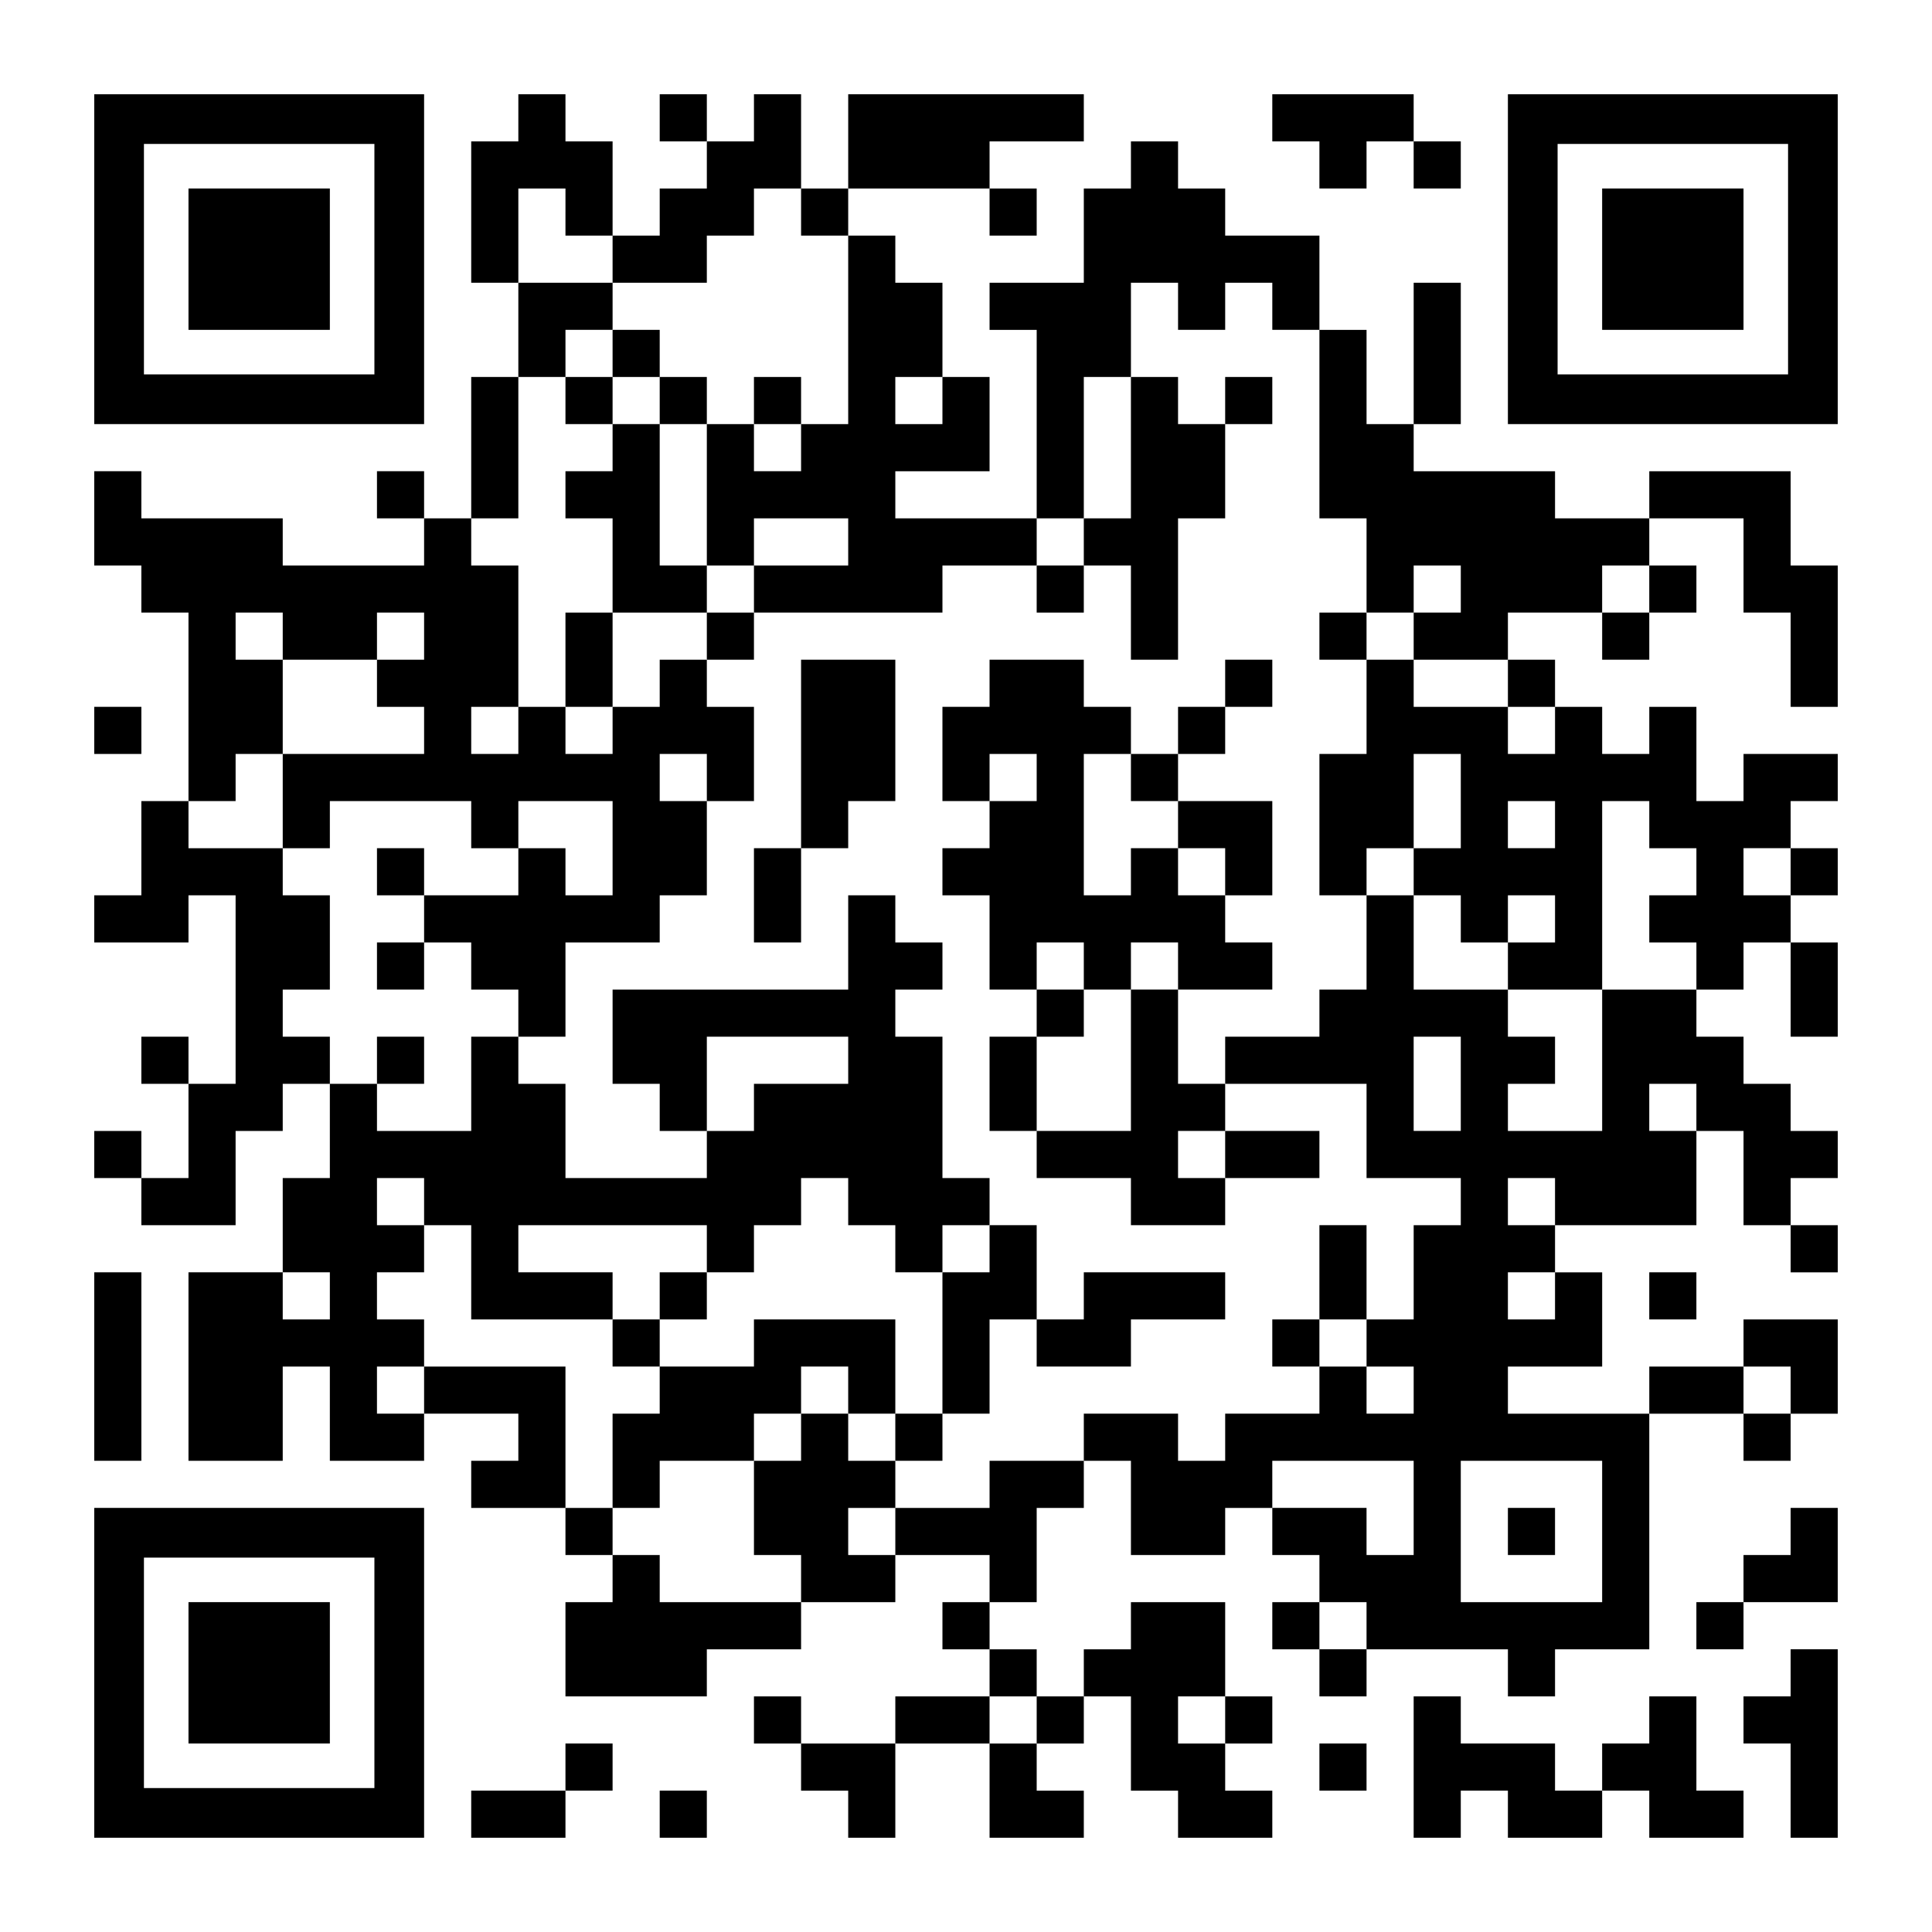 <?xml version="1.0" standalone="no"?>
<!DOCTYPE svg PUBLIC "-//W3C//DTD SVG 20010904//EN"
 "http://www.w3.org/TR/2001/REC-SVG-20010904/DTD/svg10.dtd">
<svg version="1.0" xmlns="http://www.w3.org/2000/svg"
 width="2255pt" height="2255pt" viewBox="0 0 2255 2255"
 preserveAspectRatio="xMidYMid meet">
<g transform="translate(0,2255) scale(0.1,-0.1)"
fill="#000000" stroke="none">
<path d="M1100 19525 l0 -1925 1925 0 1925 0 0 1925 0 1925 -1925 0 -1925 0 0
-1925z m3270 0 l0 -1345 -1345 0 -1345 0 0 1345 0 1345 1345 0 1345 0 0 -1345z"/>
<path d="M2200 19525 l0 -825 825 0 825 0 0 825 0 825 -825 0 -825 0 0 -825z"/>
<path d="M6050 21175 l0 -275 -275 0 -275 0 0 -825 0 -825 275 0 275 0 0 -550
0 -550 -275 0 -275 0 0 -825 0 -825 -275 0 -275 0 0 275 0 275 -275 0 -275 0
0 -275 0 -275 275 0 275 0 0 -275 0 -275 -825 0 -825 0 0 275 0 275 -825 0
-825 0 0 275 0 275 -275 0 -275 0 0 -550 0 -550 275 0 275 0 0 -275 0 -275
275 0 275 0 0 -1100 0 -1100 -275 0 -275 0 0 -550 0 -550 -275 0 -275 0 0
-275 0 -275 550 0 550 0 0 275 0 275 275 0 275 0 0 -1100 0 -1100 -275 0 -275
0 0 275 0 275 -275 0 -275 0 0 -275 0 -275 275 0 275 0 0 -550 0 -550 -275 0
-275 0 0 275 0 275 -275 0 -275 0 0 -275 0 -275 275 0 275 0 0 -275 0 -275
550 0 550 0 0 550 0 550 275 0 275 0 0 275 0 275 275 0 275 0 0 -550 0 -550
-275 0 -275 0 0 -550 0 -550 -550 0 -550 0 0 -1100 0 -1100 550 0 550 0 0 550
0 550 275 0 275 0 0 -550 0 -550 550 0 550 0 0 275 0 275 550 0 550 0 0 -275
0 -275 -275 0 -275 0 0 -275 0 -275 550 0 550 0 0 -275 0 -275 275 0 275 0 0
-275 0 -275 -275 0 -275 0 0 -550 0 -550 825 0 825 0 0 275 0 275 550 0 550 0
0 275 0 275 550 0 550 0 0 275 0 275 550 0 550 0 0 -275 0 -275 -275 0 -275 0
0 -275 0 -275 275 0 275 0 0 -275 0 -275 -550 0 -550 0 0 -275 0 -275 -550 0
-550 0 0 275 0 275 -275 0 -275 0 0 -275 0 -275 275 0 275 0 0 -275 0 -275
275 0 275 0 0 -275 0 -275 275 0 275 0 0 550 0 550 550 0 550 0 0 -550 0 -550
550 0 550 0 0 275 0 275 -275 0 -275 0 0 275 0 275 275 0 275 0 0 275 0 275
275 0 275 0 0 -550 0 -550 275 0 275 0 0 -275 0 -275 550 0 550 0 0 275 0 275
-275 0 -275 0 0 275 0 275 275 0 275 0 0 275 0 275 -275 0 -275 0 0 550 0 550
-550 0 -550 0 0 -275 0 -275 -275 0 -275 0 0 -275 0 -275 -275 0 -275 0 0 275
0 275 -275 0 -275 0 0 275 0 275 275 0 275 0 0 550 0 550 275 0 275 0 0 275 0
275 275 0 275 0 0 -550 0 -550 550 0 550 0 0 275 0 275 275 0 275 0 0 -275 0
-275 275 0 275 0 0 -275 0 -275 -275 0 -275 0 0 -275 0 -275 275 0 275 0 0
-275 0 -275 275 0 275 0 0 275 0 275 825 0 825 0 0 -275 0 -275 275 0 275 0 0
275 0 275 550 0 550 0 0 1375 0 1375 550 0 550 0 0 -275 0 -275 275 0 275 0 0
275 0 275 275 0 275 0 0 550 0 550 -550 0 -550 0 0 -275 0 -275 -550 0 -550 0
0 -275 0 -275 -825 0 -825 0 0 275 0 275 550 0 550 0 0 550 0 550 -275 0 -275
0 0 275 0 275 825 0 825 0 0 550 0 550 275 0 275 0 0 -550 0 -550 275 0 275 0
0 -275 0 -275 275 0 275 0 0 275 0 275 -275 0 -275 0 0 275 0 275 275 0 275 0
0 275 0 275 -275 0 -275 0 0 275 0 275 -275 0 -275 0 0 275 0 275 -275 0 -275
0 0 275 0 275 275 0 275 0 0 275 0 275 275 0 275 0 0 -550 0 -550 275 0 275 0
0 550 0 550 -275 0 -275 0 0 275 0 275 275 0 275 0 0 275 0 275 -275 0 -275 0
0 275 0 275 275 0 275 0 0 275 0 275 -550 0 -550 0 0 -275 0 -275 -275 0 -275
0 0 550 0 550 -275 0 -275 0 0 -275 0 -275 -275 0 -275 0 0 275 0 275 -275 0
-275 0 0 275 0 275 -275 0 -275 0 0 275 0 275 550 0 550 0 0 -275 0 -275 275
0 275 0 0 275 0 275 275 0 275 0 0 275 0 275 -275 0 -275 0 0 275 0 275 550 0
550 0 0 -550 0 -550 275 0 275 0 0 -550 0 -550 275 0 275 0 0 825 0 825 -275
0 -275 0 0 550 0 550 -825 0 -825 0 0 -275 0 -275 -550 0 -550 0 0 275 0 275
-825 0 -825 0 0 275 0 275 275 0 275 0 0 825 0 825 -275 0 -275 0 0 -825 0
-825 -275 0 -275 0 0 550 0 550 -275 0 -275 0 0 550 0 550 -550 0 -550 0 0
275 0 275 -275 0 -275 0 0 275 0 275 -275 0 -275 0 0 -275 0 -275 -275 0 -275
0 0 -550 0 -550 -550 0 -550 0 0 -275 0 -275 275 0 275 0 0 -1100 0 -1100
-825 0 -825 0 0 275 0 275 550 0 550 0 0 550 0 550 -275 0 -275 0 0 550 0 550
-275 0 -275 0 0 275 0 275 -275 0 -275 0 0 275 0 275 825 0 825 0 0 -275 0
-275 275 0 275 0 0 275 0 275 -275 0 -275 0 0 275 0 275 550 0 550 0 0 275 0
275 -1375 0 -1375 0 0 -550 0 -550 -275 0 -275 0 0 550 0 550 -275 0 -275 0 0
-275 0 -275 -275 0 -275 0 0 275 0 275 -275 0 -275 0 0 -275 0 -275 275 0 275
0 0 -275 0 -275 -275 0 -275 0 0 -275 0 -275 -275 0 -275 0 0 550 0 550 -275
0 -275 0 0 275 0 275 -275 0 -275 0 0 -275z m550 -1100 l0 -275 275 0 275 0 0
-275 0 -275 550 0 550 0 0 275 0 275 275 0 275 0 0 275 0 275 275 0 275 0 0
-275 0 -275 275 0 275 0 0 -1100 0 -1100 -275 0 -275 0 0 -275 0 -275 -275 0
-275 0 0 275 0 275 -275 0 -275 0 0 -825 0 -825 275 0 275 0 0 275 0 275 550
0 550 0 0 -275 0 -275 -550 0 -550 0 0 -275 0 -275 1100 0 1100 0 0 275 0 275
550 0 550 0 0 275 0 275 275 0 275 0 0 825 0 825 275 0 275 0 0 550 0 550 275
0 275 0 0 -275 0 -275 275 0 275 0 0 275 0 275 275 0 275 0 0 -275 0 -275 275
0 275 0 0 -1100 0 -1100 275 0 275 0 0 -550 0 -550 275 0 275 0 0 275 0 275
275 0 275 0 0 -275 0 -275 -275 0 -275 0 0 -275 0 -275 550 0 550 0 0 -275 0
-275 275 0 275 0 0 -275 0 -275 -275 0 -275 0 0 275 0 275 -550 0 -550 0 0
275 0 275 -275 0 -275 0 0 -550 0 -550 -275 0 -275 0 0 -825 0 -825 275 0 275
0 0 275 0 275 275 0 275 0 0 550 0 550 275 0 275 0 0 -550 0 -550 -275 0 -275
0 0 -275 0 -275 275 0 275 0 0 -275 0 -275 275 0 275 0 0 275 0 275 275 0 275
0 0 -275 0 -275 -275 0 -275 0 0 -275 0 -275 550 0 550 0 0 1100 0 1100 275 0
275 0 0 -275 0 -275 275 0 275 0 0 -275 0 -275 -275 0 -275 0 0 -275 0 -275
275 0 275 0 0 -275 0 -275 -550 0 -550 0 0 -825 0 -825 -550 0 -550 0 0 275 0
275 275 0 275 0 0 275 0 275 -275 0 -275 0 0 275 0 275 -550 0 -550 0 0 550 0
550 -275 0 -275 0 0 -550 0 -550 -275 0 -275 0 0 -275 0 -275 -550 0 -550 0 0
-275 0 -275 825 0 825 0 0 -550 0 -550 550 0 550 0 0 -275 0 -275 -275 0 -275
0 0 -550 0 -550 -275 0 -275 0 0 -275 0 -275 275 0 275 0 0 -275 0 -275 -275
0 -275 0 0 275 0 275 -275 0 -275 0 0 -275 0 -275 -550 0 -550 0 0 -275 0
-275 -275 0 -275 0 0 275 0 275 -550 0 -550 0 0 -275 0 -275 -550 0 -550 0 0
-275 0 -275 -550 0 -550 0 0 -275 0 -275 -275 0 -275 0 0 275 0 275 275 0 275
0 0 275 0 275 -275 0 -275 0 0 275 0 275 -275 0 -275 0 0 -275 0 -275 -275 0
-275 0 0 -550 0 -550 275 0 275 0 0 -275 0 -275 -825 0 -825 0 0 275 0 275
-275 0 -275 0 0 275 0 275 -275 0 -275 0 0 825 0 825 -825 0 -825 0 0 -275 0
-275 -275 0 -275 0 0 275 0 275 275 0 275 0 0 275 0 275 -275 0 -275 0 0 275
0 275 275 0 275 0 0 275 0 275 -275 0 -275 0 0 275 0 275 275 0 275 0 0 -275
0 -275 275 0 275 0 0 -550 0 -550 825 0 825 0 0 275 0 275 -550 0 -550 0 0
275 0 275 1100 0 1100 0 0 -275 0 -275 275 0 275 0 0 275 0 275 275 0 275 0 0
275 0 275 275 0 275 0 0 -275 0 -275 275 0 275 0 0 -275 0 -275 275 0 275 0 0
275 0 275 275 0 275 0 0 275 0 275 -275 0 -275 0 0 825 0 825 -275 0 -275 0 0
275 0 275 275 0 275 0 0 275 0 275 -275 0 -275 0 0 275 0 275 -275 0 -275 0 0
-550 0 -550 -1375 0 -1375 0 0 -550 0 -550 275 0 275 0 0 -275 0 -275 275 0
275 0 0 550 0 550 825 0 825 0 0 -275 0 -275 -550 0 -550 0 0 -275 0 -275
-275 0 -275 0 0 -275 0 -275 -825 0 -825 0 0 550 0 550 -275 0 -275 0 0 275 0
275 -275 0 -275 0 0 -550 0 -550 -550 0 -550 0 0 275 0 275 -275 0 -275 0 0
275 0 275 -275 0 -275 0 0 275 0 275 275 0 275 0 0 550 0 550 -275 0 -275 0 0
275 0 275 -550 0 -550 0 0 275 0 275 275 0 275 0 0 275 0 275 275 0 275 0 0
550 0 550 -275 0 -275 0 0 275 0 275 275 0 275 0 0 -275 0 -275 550 0 550 0 0
275 0 275 275 0 275 0 0 -275 0 -275 -275 0 -275 0 0 -275 0 -275 275 0 275 0
0 -275 0 -275 -825 0 -825 0 0 -550 0 -550 275 0 275 0 0 275 0 275 825 0 825
0 0 -275 0 -275 275 0 275 0 0 275 0 275 550 0 550 0 0 -550 0 -550 -275 0
-275 0 0 275 0 275 -275 0 -275 0 0 -275 0 -275 -550 0 -550 0 0 -275 0 -275
275 0 275 0 0 -275 0 -275 275 0 275 0 0 -275 0 -275 275 0 275 0 0 550 0 550
550 0 550 0 0 275 0 275 275 0 275 0 0 550 0 550 -275 0 -275 0 0 275 0 275
275 0 275 0 0 -275 0 -275 275 0 275 0 0 550 0 550 -275 0 -275 0 0 275 0 275
-275 0 -275 0 0 -275 0 -275 -275 0 -275 0 0 -275 0 -275 -275 0 -275 0 0 275
0 275 -275 0 -275 0 0 -275 0 -275 -275 0 -275 0 0 275 0 275 275 0 275 0 0
825 0 825 -275 0 -275 0 0 275 0 275 275 0 275 0 0 825 0 825 275 0 275 0 0
275 0 275 275 0 275 0 0 275 0 275 -550 0 -550 0 0 550 0 550 275 0 275 0 0
-275z m4400 -2200 l0 -275 -275 0 -275 0 0 275 0 275 275 0 275 0 0 -275z
m8250 -2200 l0 -275 -275 0 -275 0 0 275 0 275 275 0 275 0 0 -275z m-1100
-2750 l0 -275 -275 0 -275 0 0 275 0 275 275 0 275 0 0 -275z m2750 -550 l0
-275 -275 0 -275 0 0 275 0 275 275 0 275 0 0 -275z m-3850 -2475 l0 -550
-275 0 -275 0 0 550 0 550 275 0 275 0 0 -550z m2750 -275 l0 -275 -275 0
-275 0 0 275 0 275 275 0 275 0 0 -275z m-1650 -1100 l0 -275 -275 0 -275 0 0
275 0 275 275 0 275 0 0 -275z m-14300 -1100 l0 -275 -275 0 -275 0 0 275 0
275 275 0 275 0 0 -275z m14300 0 l0 -275 -275 0 -275 0 0 275 0 275 275 0
275 0 0 -275z m2750 -1100 l0 -275 -275 0 -275 0 0 275 0 275 275 0 275 0 0
-275z m-4400 -1375 l0 -550 -275 0 -275 0 0 275 0 275 -550 0 -550 0 0 275 0
275 825 0 825 0 0 -550z m2200 -275 l0 -825 -825 0 -825 0 0 825 0 825 825 0
825 0 0 -825z m-2750 -1100 l0 -275 -275 0 -275 0 0 275 0 275 275 0 275 0 0
-275z m-3850 -1100 l0 -275 -275 0 -275 0 0 275 0 275 275 0 275 0 0 -275z
m2200 0 l0 -275 -275 0 -275 0 0 275 0 275 275 0 275 0 0 -275z"/>
<path d="M7150 18425 l0 -275 -275 0 -275 0 0 -275 0 -275 275 0 275 0 0 -275
0 -275 -275 0 -275 0 0 -275 0 -275 275 0 275 0 0 -550 0 -550 -275 0 -275 0
0 -550 0 -550 275 0 275 0 0 550 0 550 550 0 550 0 0 -275 0 -275 275 0 275 0
0 275 0 275 -275 0 -275 0 0 275 0 275 -275 0 -275 0 0 825 0 825 275 0 275 0
0 275 0 275 -275 0 -275 0 0 275 0 275 -275 0 -275 0 0 -275z m550 -550 l0
-275 -275 0 -275 0 0 275 0 275 275 0 275 0 0 -275z"/>
<path d="M8800 17875 l0 -275 275 0 275 0 0 275 0 275 -275 0 -275 0 0 -275z"/>
<path d="M13200 17325 l0 -825 -275 0 -275 0 0 -275 0 -275 -275 0 -275 0 0
-275 0 -275 275 0 275 0 0 275 0 275 275 0 275 0 0 -550 0 -550 275 0 275 0 0
825 0 825 275 0 275 0 0 550 0 550 275 0 275 0 0 275 0 275 -275 0 -275 0 0
-275 0 -275 -275 0 -275 0 0 275 0 275 -275 0 -275 0 0 -825z"/>
<path d="M15400 15125 l0 -275 275 0 275 0 0 275 0 275 -275 0 -275 0 0 -275z"/>
<path d="M9350 13750 l0 -1100 -275 0 -275 0 0 -550 0 -550 275 0 275 0 0 550
0 550 275 0 275 0 0 275 0 275 275 0 275 0 0 825 0 825 -550 0 -550 0 0 -1100z"/>
<path d="M11550 14575 l0 -275 -275 0 -275 0 0 -550 0 -550 275 0 275 0 0
-275 0 -275 -275 0 -275 0 0 -275 0 -275 275 0 275 0 0 -550 0 -550 275 0 275
0 0 -275 0 -275 -275 0 -275 0 0 -550 0 -550 275 0 275 0 0 -275 0 -275 550 0
550 0 0 -275 0 -275 550 0 550 0 0 275 0 275 550 0 550 0 0 275 0 275 -550 0
-550 0 0 275 0 275 -275 0 -275 0 0 550 0 550 550 0 550 0 0 275 0 275 -275 0
-275 0 0 275 0 275 275 0 275 0 0 550 0 550 -550 0 -550 0 0 275 0 275 275 0
275 0 0 275 0 275 275 0 275 0 0 275 0 275 -275 0 -275 0 0 -275 0 -275 -275
0 -275 0 0 -275 0 -275 -275 0 -275 0 0 275 0 275 -275 0 -275 0 0 275 0 275
-550 0 -550 0 0 -275z m550 -1100 l0 -275 -275 0 -275 0 0 275 0 275 275 0
275 0 0 -275z m1100 0 l0 -275 275 0 275 0 0 -275 0 -275 275 0 275 0 0 -275
0 -275 -275 0 -275 0 0 275 0 275 -275 0 -275 0 0 -275 0 -275 -275 0 -275 0
0 825 0 825 275 0 275 0 0 -275z m-550 -2200 l0 -275 275 0 275 0 0 275 0 275
275 0 275 0 0 -275 0 -275 -275 0 -275 0 0 -825 0 -825 -550 0 -550 0 0 550 0
550 275 0 275 0 0 275 0 275 -275 0 -275 0 0 275 0 275 275 0 275 0 0 -275z
m1650 -2200 l0 -275 -275 0 -275 0 0 275 0 275 275 0 275 0 0 -275z"/>
<path d="M4400 12375 l0 -275 275 0 275 0 0 275 0 275 -275 0 -275 0 0 -275z"/>
<path d="M4400 11275 l0 -275 275 0 275 0 0 275 0 275 -275 0 -275 0 0 -275z"/>
<path d="M4400 10175 l0 -275 275 0 275 0 0 275 0 275 -275 0 -275 0 0 -275z"/>
<path d="M11550 7975 l0 -275 -275 0 -275 0 0 -825 0 -825 -275 0 -275 0 0
550 0 550 -825 0 -825 0 0 -275 0 -275 -550 0 -550 0 0 275 0 275 275 0 275 0
0 275 0 275 -275 0 -275 0 0 -275 0 -275 -275 0 -275 0 0 -275 0 -275 275 0
275 0 0 -275 0 -275 -275 0 -275 0 0 -550 0 -550 275 0 275 0 0 275 0 275 550
0 550 0 0 275 0 275 275 0 275 0 0 275 0 275 275 0 275 0 0 -275 0 -275 275 0
275 0 0 -275 0 -275 275 0 275 0 0 275 0 275 275 0 275 0 0 550 0 550 275 0
275 0 0 -275 0 -275 550 0 550 0 0 275 0 275 550 0 550 0 0 275 0 275 -825 0
-825 0 0 -275 0 -275 -275 0 -275 0 0 550 0 550 -275 0 -275 0 0 -275z"/>
<path d="M15400 7700 l0 -550 -275 0 -275 0 0 -275 0 -275 275 0 275 0 0 275
0 275 275 0 275 0 0 550 0 550 -275 0 -275 0 0 -550z"/>
<path d="M17600 4675 l0 -275 275 0 275 0 0 275 0 275 -275 0 -275 0 0 -275z"/>
<path d="M14850 21175 l0 -275 275 0 275 0 0 -275 0 -275 275 0 275 0 0 275 0
275 275 0 275 0 0 -275 0 -275 275 0 275 0 0 275 0 275 -275 0 -275 0 0 275 0
275 -825 0 -825 0 0 -275z"/>
<path d="M17600 19525 l0 -1925 1925 0 1925 0 0 1925 0 1925 -1925 0 -1925 0
0 -1925z m3270 0 l0 -1345 -1345 0 -1345 0 0 1345 0 1345 1345 0 1345 0 0
-1345z"/>
<path d="M18700 19525 l0 -825 825 0 825 0 0 825 0 825 -825 0 -825 0 0 -825z"/>
<path d="M1100 14025 l0 -275 275 0 275 0 0 275 0 275 -275 0 -275 0 0 -275z"/>
<path d="M1100 6600 l0 -1100 275 0 275 0 0 1100 0 1100 -275 0 -275 0 0
-1100z"/>
<path d="M19250 7425 l0 -275 275 0 275 0 0 275 0 275 -275 0 -275 0 0 -275z"/>
<path d="M1100 3025 l0 -1925 1925 0 1925 0 0 1925 0 1925 -1925 0 -1925 0 0
-1925z m3270 0 l0 -1345 -1345 0 -1345 0 0 1345 0 1345 1345 0 1345 0 0 -1345z"/>
<path d="M2200 3025 l0 -825 825 0 825 0 0 825 0 825 -825 0 -825 0 0 -825z"/>
<path d="M20900 4675 l0 -275 -275 0 -275 0 0 -275 0 -275 -275 0 -275 0 0
-275 0 -275 275 0 275 0 0 275 0 275 550 0 550 0 0 550 0 550 -275 0 -275 0 0
-275z"/>
<path d="M20900 3025 l0 -275 -275 0 -275 0 0 -275 0 -275 275 0 275 0 0 -550
0 -550 275 0 275 0 0 1100 0 1100 -275 0 -275 0 0 -275z"/>
<path d="M16500 1925 l0 -825 275 0 275 0 0 275 0 275 275 0 275 0 0 -275 0
-275 550 0 550 0 0 275 0 275 275 0 275 0 0 -275 0 -275 550 0 550 0 0 275 0
275 -275 0 -275 0 0 550 0 550 -275 0 -275 0 0 -275 0 -275 -275 0 -275 0 0
-275 0 -275 -275 0 -275 0 0 275 0 275 -550 0 -550 0 0 275 0 275 -275 0 -275
0 0 -825z"/>
<path d="M6600 1925 l0 -275 -550 0 -550 0 0 -275 0 -275 550 0 550 0 0 275 0
275 275 0 275 0 0 275 0 275 -275 0 -275 0 0 -275z"/>
<path d="M15400 1925 l0 -275 275 0 275 0 0 275 0 275 -275 0 -275 0 0 -275z"/>
<path d="M7700 1375 l0 -275 275 0 275 0 0 275 0 275 -275 0 -275 0 0 -275z"/>
</g>
</svg>
